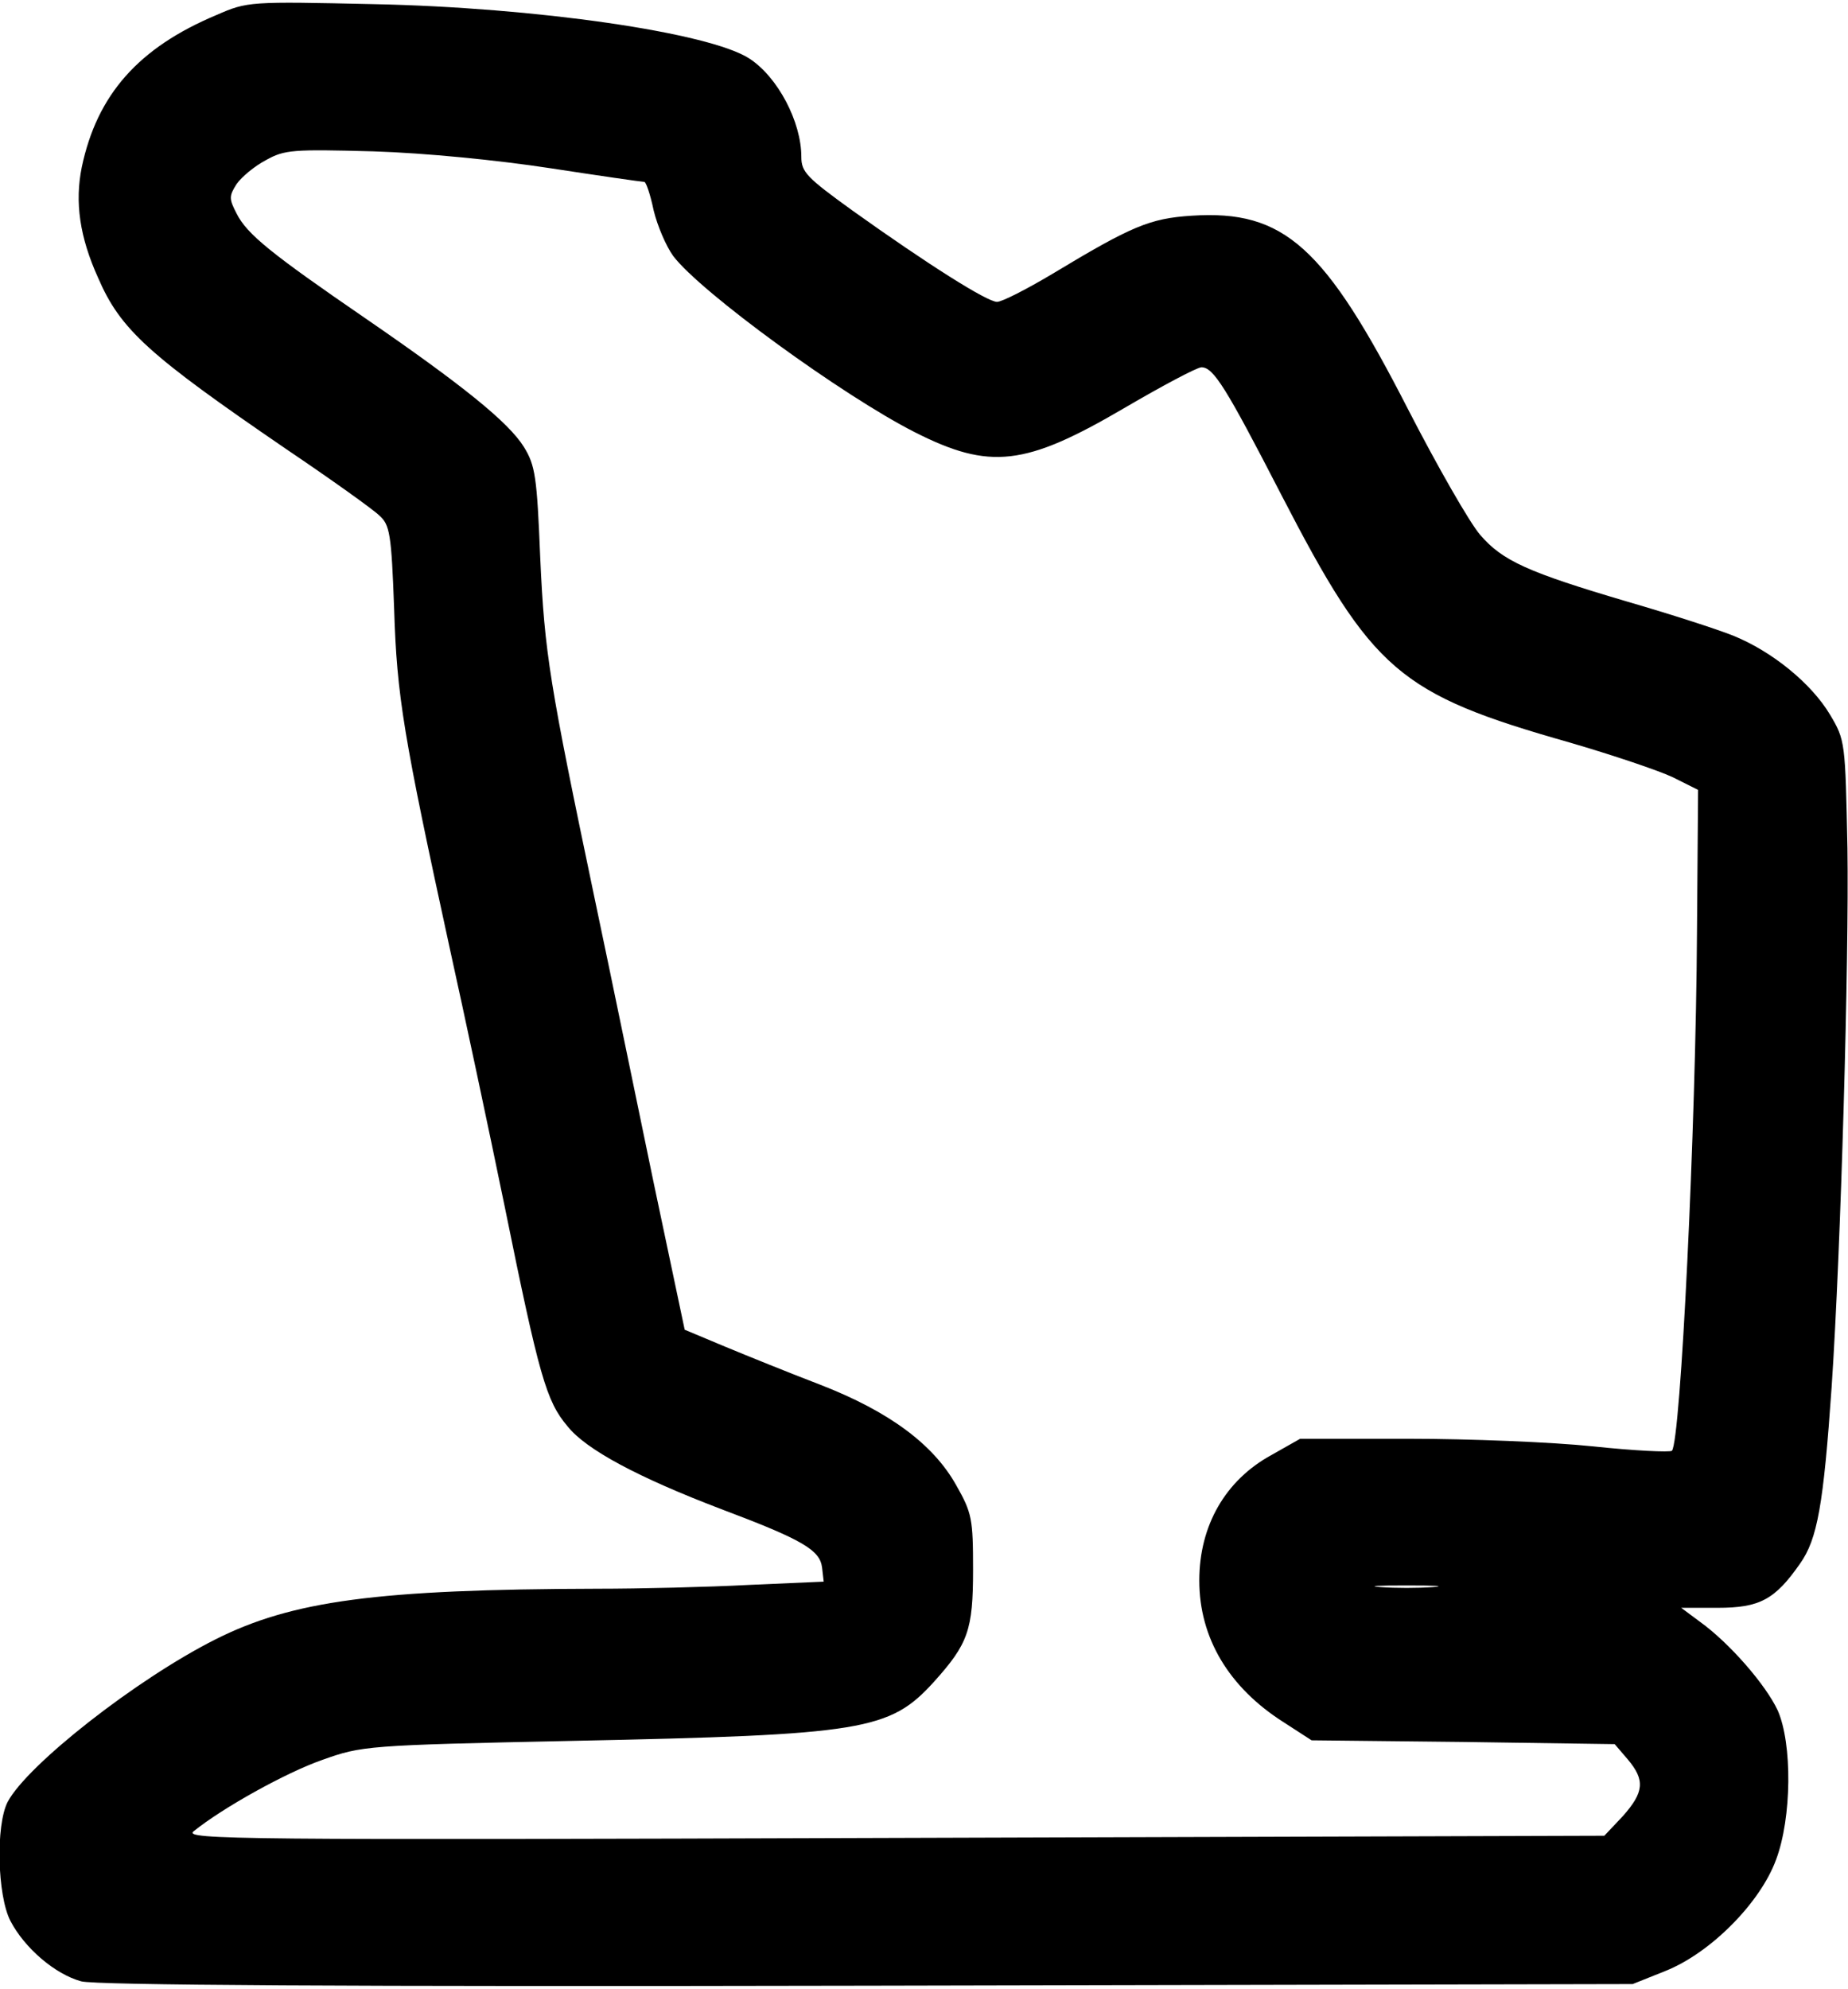 <?xml version="1.0" encoding="UTF-8" standalone="yes"?>
<svg version="1.0" xmlns="http://www.w3.org/2000/svg" width="89.468mm" height="96.255mm" viewBox="0 0 339 364" preserveAspectRatio="xMidYMid meet">
  <g transform="translate(0,364) scale(0.1,-0.1)" fill="#000000" stroke="none">
    <path d="M397 3616 c-143 -60 -219 -146 -247 -279 -13 -64 -4 -128 30 -203 41
-95 92 -141 345 -314 83 -56 160 -111 171 -122 19 -17 22 -33 27 -171 5 -161
17 -232 103 -627 25 -113 70 -324 100 -470 63 -310 76 -356 115 -402 34 -43
130 -94 282 -152 149 -56 181 -75 185 -107 l3 -26 -137 -6 c-75 -4 -201 -7
-278 -7 -404 -1 -560 -22 -701 -93 -145 -73 -345 -230 -381 -298 -22 -43 -19
-171 5 -218 26 -50 82 -98 130 -111 27 -7 476 -10 1443 -8 l1403 3 60 24 c83
33 174 125 203 204 29 77 30 213 3 274 -22 47 -88 123 -142 162 l-35 26 67 0
c77 0 105 15 151 81 32 45 43 108 58 324 17 253 32 783 29 988 -4 195 -4 198
-32 245 -34 57 -106 116 -178 145 -30 12 -117 40 -193 62 -183 54 -230 75
-271 123 -19 22 -78 125 -131 228 -154 301 -228 368 -398 357 -77 -5 -110 -19
-256 -107 -47 -28 -92 -51 -101 -51 -18 0 -126 68 -266 168 -83 60 -93 70 -93
98 0 64 -43 146 -95 180 -73 48 -393 94 -690 100 -227 5 -231 5 -288 -20z
m613 -281 c91 -14 168 -25 172 -25 3 0 11 -23 17 -52 7 -29 23 -66 36 -84 51
-67 311 -256 443 -323 138 -70 203 -62 384 44 70 41 134 75 142 75 22 0 45
-37 146 -233 168 -325 216 -366 529 -455 79 -23 165 -52 190 -64 l46 -23 -2
-260 c-2 -360 -30 -935 -46 -952 -4 -3 -69 0 -144 8 -76 8 -228 14 -338 14
l-200 0 -53 -30 c-84 -46 -132 -129 -132 -230 0 -105 54 -196 155 -260 l51
-33 278 -3 278 -4 24 -28 c32 -38 30 -60 -9 -104 l-34 -36 -1304 -4 c-1202 -4
-1302 -3 -1284 12 53 43 170 108 236 131 73 26 80 27 460 35 534 11 581 19
662 108 63 70 72 95 72 206 0 93 -2 104 -31 155 -42 75 -123 135 -249 184 -55
21 -134 53 -175 70 l-74 31 -57 270 c-31 149 -79 383 -108 520 -83 396 -92
450 -100 626 -6 148 -9 169 -30 203 -28 45 -112 113 -291 236 -172 118 -217
154 -236 192 -14 27 -14 32 0 54 9 13 33 33 54 44 34 19 49 20 197 16 95 -3
227 -16 325 -31z m1618 -2602 c-27 -2 -69 -2 -95 0 -27 2 -5 3 47 3 52 0 74
-1 48 -3z"/>
  </g>
</svg>